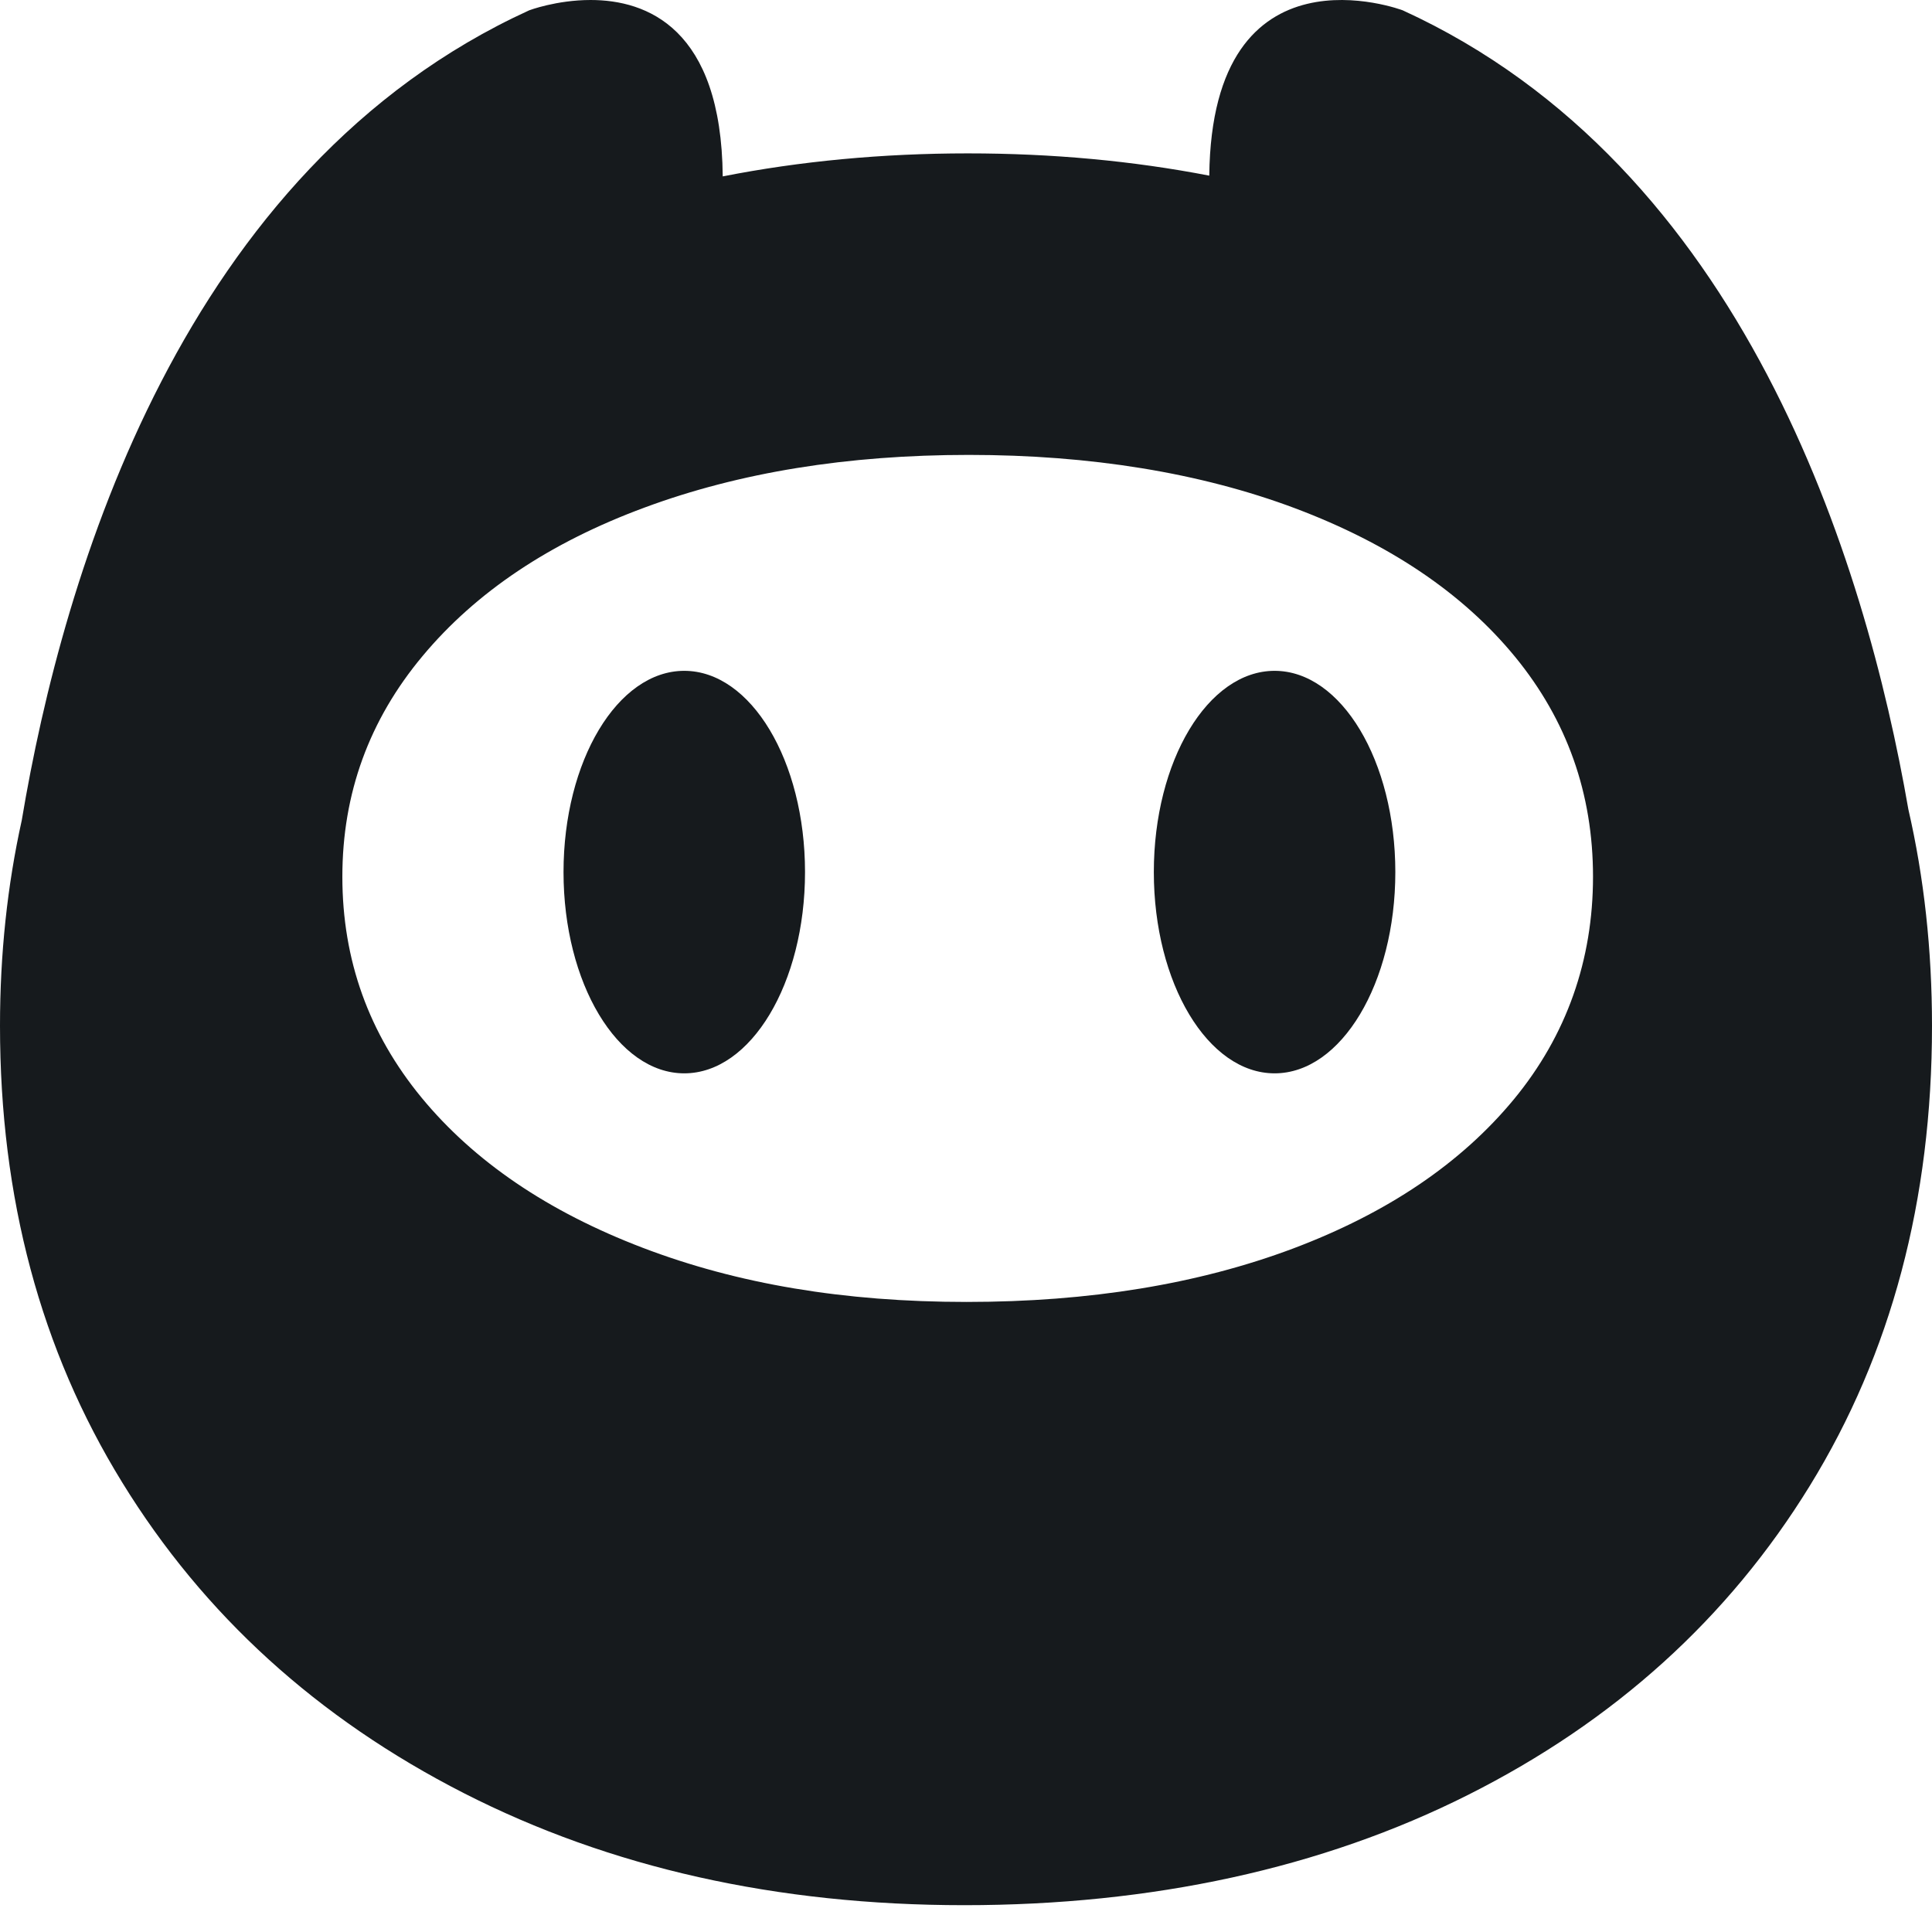 <svg width="59" height="59" viewBox="0 0 59 59" fill="none" xmlns="http://www.w3.org/2000/svg">
<path d="M58.278 24.715C56.959 17.111 53.249 5.075 42.836 0.315C42.836 0.315 37.01 -1.889 36.929 5.364C34.603 4.914 32.144 4.684 29.552 4.684C26.96 4.684 24.433 4.921 22.071 5.387C22.029 0.857 19.751 0 18.037 0C16.994 0 16.161 0.315 16.161 0.315C5.595 5.144 1.931 17.475 0.664 25.053C0.224 27.041 0 29.13 0 31.327C0 36.583 1.241 41.228 3.732 45.271C6.218 49.315 9.697 52.478 14.162 54.758C18.627 57.037 23.723 58.181 29.448 58.181C35.173 58.181 40.373 57.057 44.838 54.81C49.303 52.563 52.779 49.42 55.267 45.376C57.756 41.333 59 36.652 59 31.327C59 29.002 58.757 26.797 58.278 24.715ZM46.234 33.568C44.621 35.522 42.372 37.043 39.482 38.13C36.592 39.214 33.271 39.759 29.519 39.759C25.767 39.759 22.515 39.208 19.625 38.104C16.735 37 14.483 35.473 12.872 33.518C11.262 31.561 10.455 29.314 10.455 26.774C10.455 24.235 11.272 21.988 12.905 20.034C14.538 18.076 16.799 16.565 19.689 15.498C22.579 14.427 25.878 13.892 29.587 13.892C33.297 13.892 36.657 14.437 39.547 15.521C42.437 16.608 44.676 18.119 46.267 20.057C47.855 21.995 48.648 24.235 48.648 26.774C48.648 29.314 47.845 31.613 46.234 33.568Z" fill="#161A1D"/>
<path d="M38.924 32.778C40.96 32.778 42.611 30.026 42.611 26.632C42.611 23.238 40.96 20.486 38.924 20.486C36.887 20.486 35.236 23.238 35.236 26.632C35.236 30.026 36.887 32.778 38.924 32.778Z" fill="#161A1D"/>
<path d="M20.896 32.778C22.933 32.778 24.584 30.026 24.584 26.632C24.584 23.238 22.933 20.486 20.896 20.486C18.86 20.486 17.209 23.238 17.209 26.632C17.209 30.026 18.86 32.778 20.896 32.778Z" fill="#161A1D"/>
</svg>
